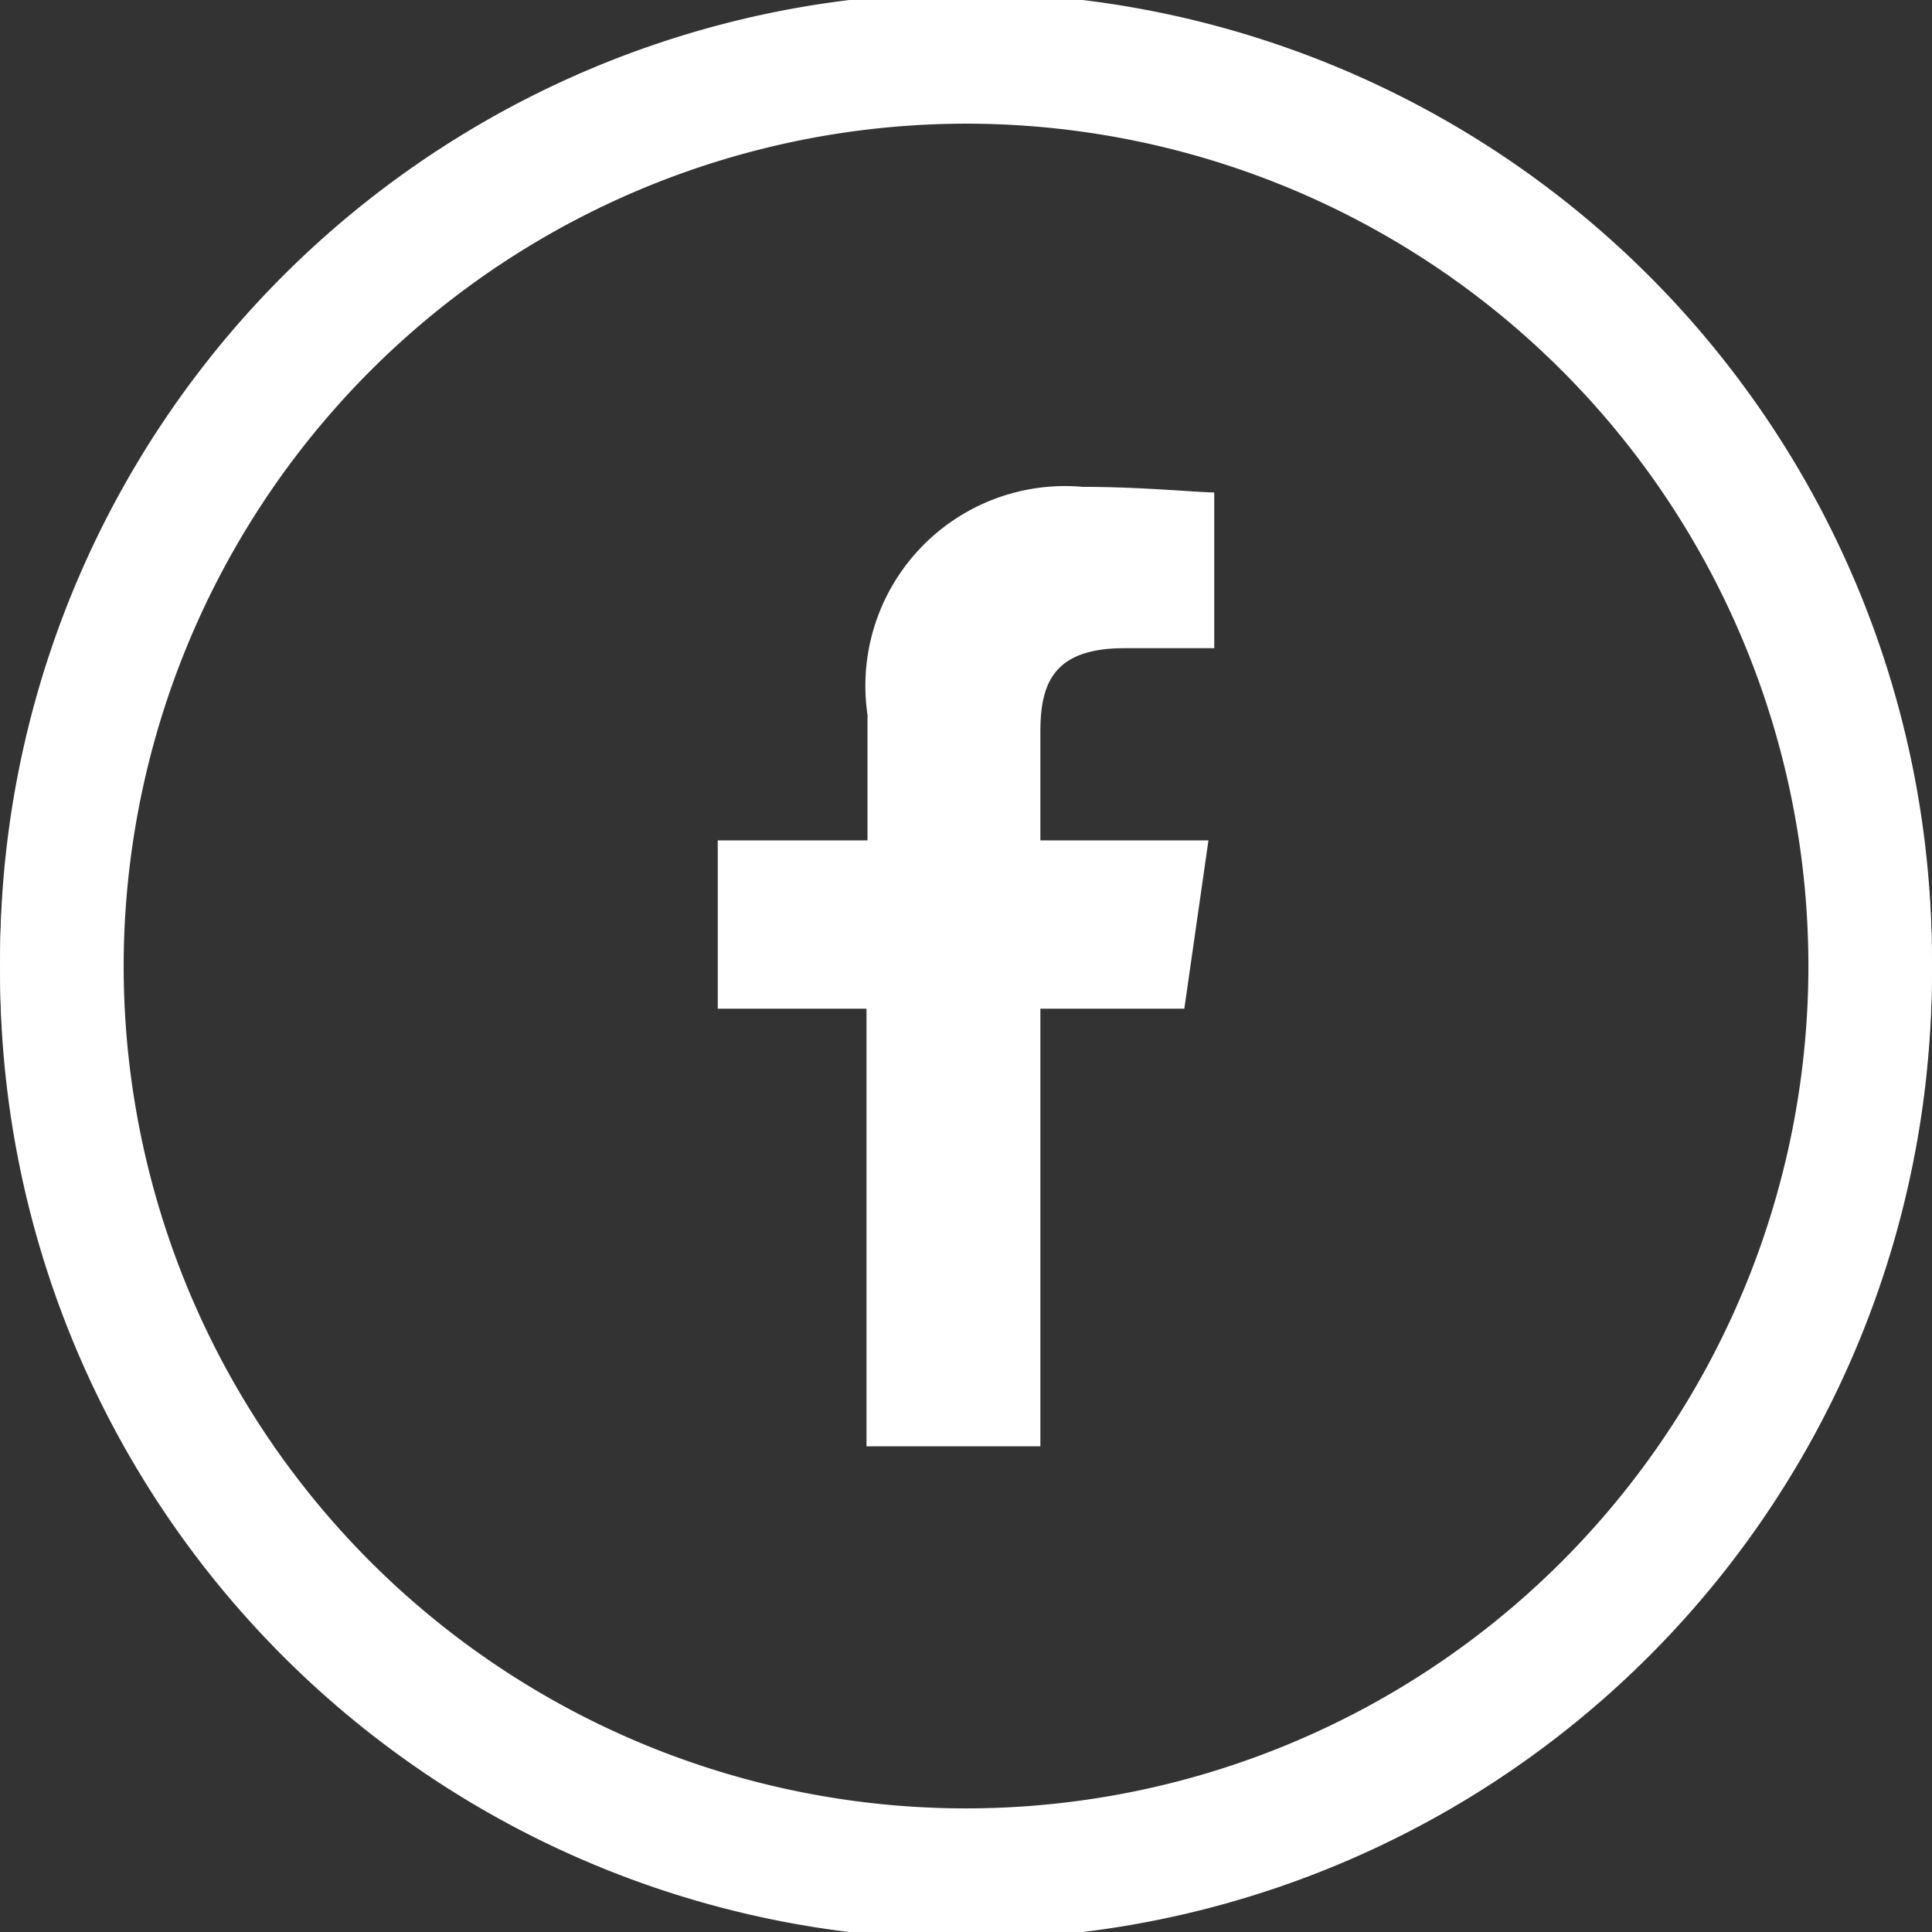 <svg id="facebook" xmlns="http://www.w3.org/2000/svg" width="34.667" height="34.667" viewBox="0 0 34.667 34.667">
  <rect x="0" y="0" width="34.667" height="34.667" fill="#333333" stroke="none"/>
  <path id="path2382" d="M36.561,19.731a16.831,16.831,0,1,1-33.661,0h0a16.831,16.831,0,1,1,33.661,0Z" transform="translate(-2.397 -2.397)" fill="none" stroke="#fff" stroke-miterlimit="10" stroke-width="1"/>
  <g id="layer1">
    <path id="path2413" d="M17.333,0A17.333,17.333,0,1,0,34.667,17.333,17.34,17.34,0,0,0,17.333,0Zm0,2.219A15.115,15.115,0,1,1,2.219,17.333,15.128,15.128,0,0,1,17.333,2.219Zm4.455,9.412H20.176c-1.283,0-1.508.641-1.508,1.508V15.08h3.016L21.251,18.1H18.668v7.852h-3.12V18.1H12.879V15.08h2.687V12.827a3.584,3.584,0,0,1,3.865-4.091c1.075,0,2.045.1,2.357.1v2.791Z" fill="#fff"/>
  </g>
</svg>
